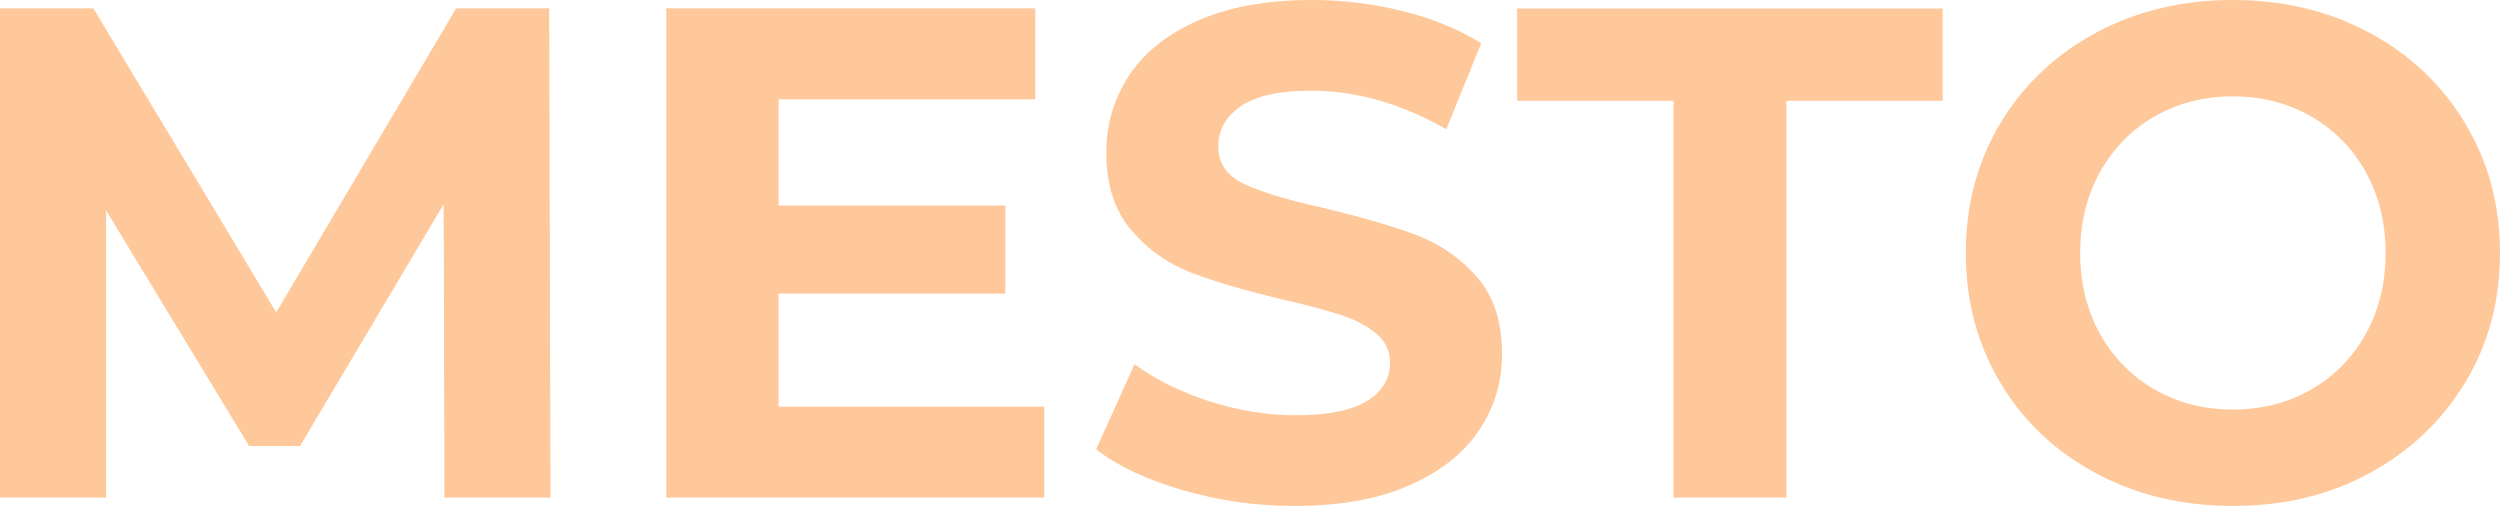 <?xml version="1.0" encoding="UTF-8"?> <svg xmlns="http://www.w3.org/2000/svg" width="840" height="170" viewBox="0 0 840 170" fill="none"> <path d="M149.325 167.194L149.07 68.612L100.823 149.85H83.701L35.645 70.716V167.194H0V2.806H31.38L92.803 104.959L153.271 2.806H184.524L184.969 167.194H149.325ZM350.907 136.65V167.194H223.86V2.806H347.852V33.35H261.605V69.058H337.795V98.646H261.605V136.65H350.907ZM435.053 170C422.069 170 409.529 168.215 397.436 164.707C385.342 161.2 375.604 156.609 368.284 150.998L381.205 122.367C388.206 127.532 396.608 131.677 406.283 134.801C415.958 137.926 425.633 139.52 435.372 139.52C446.129 139.52 454.149 137.926 459.304 134.737C464.46 131.549 467.07 127.277 467.07 121.92C467.07 118.031 465.542 114.779 462.487 112.164C459.432 109.55 455.549 107.509 450.775 105.915C446.001 104.321 439.573 102.599 431.425 100.75C418.95 97.753 408.702 94.82 400.746 91.823C392.789 88.826 385.915 84.107 380.25 77.476C374.521 70.908 371.721 62.108 371.721 51.204C371.721 41.639 374.331 33.031 379.423 25.251C384.578 17.536 392.344 11.35 402.719 6.823C413.094 2.296 425.824 0 440.782 0C451.221 0 461.468 1.275 471.462 3.762C481.455 6.249 490.239 9.884 497.686 14.539L485.974 43.425C470.825 34.816 455.676 30.48 440.527 30.48C429.898 30.48 422.069 32.202 416.977 35.645C411.884 39.089 409.338 43.616 409.338 49.291C409.338 54.902 412.266 59.111 418.122 61.853C423.978 64.595 432.953 67.273 444.983 69.951C457.458 72.948 467.706 75.881 475.663 78.878C483.619 81.875 490.493 86.53 496.158 92.971C501.887 99.411 504.687 108.083 504.687 119.051C504.687 128.425 502.078 137.033 496.858 144.749C491.639 152.464 483.746 158.65 473.308 163.177C462.805 167.768 450.075 170 435.053 170ZM562.291 33.86H509.779V2.869H652.739V33.86H600.227V167.194H562.291V33.86ZM750.252 170C733.194 170 717.854 166.302 704.169 158.968C690.484 151.635 679.791 141.497 672.089 128.552C664.387 115.671 660.505 101.133 660.505 85C660.505 68.867 664.387 54.329 672.089 41.448C679.854 28.503 690.548 18.428 704.169 11.031C717.854 3.698 733.194 0 750.252 0C767.311 0 782.587 3.698 796.208 11.031C809.83 18.365 820.523 28.503 828.288 41.448C836.117 54.392 840 68.867 840 85C840 101.133 836.117 115.671 828.288 128.552C820.459 141.497 809.766 151.572 796.208 158.968C782.651 166.365 767.311 170 750.252 170ZM750.252 137.607C759.927 137.607 768.711 135.375 776.476 130.911C784.305 126.448 790.416 120.199 794.872 112.228C799.327 104.257 801.555 95.139 801.555 85C801.555 74.861 799.327 65.743 794.872 57.772C790.416 49.801 784.305 43.552 776.476 39.089C768.647 34.625 759.927 32.393 750.252 32.393C740.577 32.393 731.794 34.625 724.028 39.089C716.199 43.552 710.089 49.801 705.633 57.772C701.178 65.743 698.95 74.861 698.95 85C698.95 95.139 701.178 104.257 705.633 112.228C710.089 120.199 716.199 126.448 724.028 130.911C731.857 135.375 740.577 137.607 750.252 137.607Z" fill="#FEC89A"></path> </svg> 